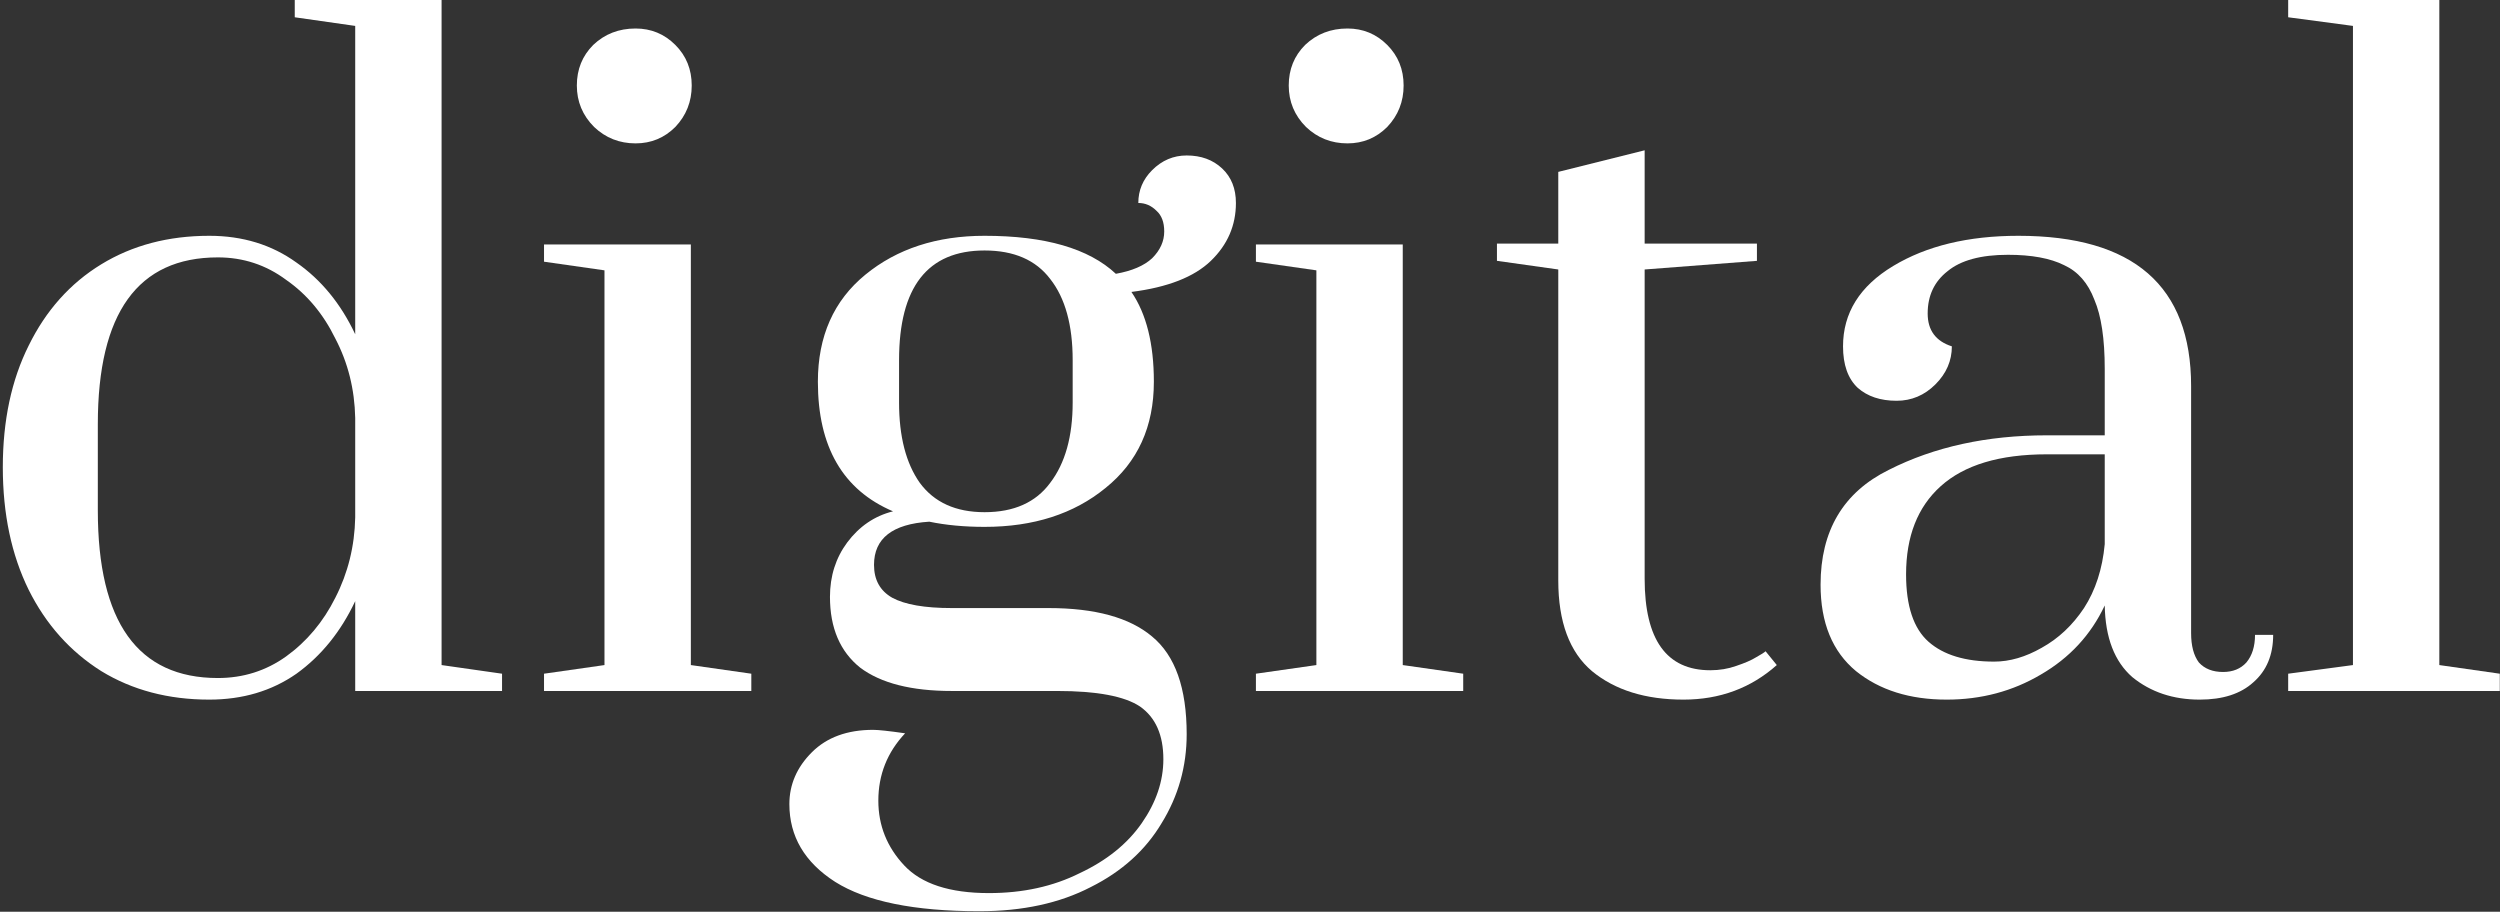 <?xml version="1.0" encoding="UTF-8"?> <svg xmlns="http://www.w3.org/2000/svg" width="521" height="190" viewBox="0 0 521 190" fill="none"><rect x="0" y="0" width="521" height="190" fill="#333333" stroke="none"/> <path d="M43.606 145.8C35.086 145.8 27.586 143.82 21.106 139.86C14.626 135.78 9.586 130.14 5.986 122.94C2.386 115.62 0.586 107.1 0.586 97.38C0.586 87.66 2.386 79.2 5.986 72C9.586 64.68 14.626 59.04 21.106 55.08C27.586 51.12 35.086 49.14 43.606 49.14C50.566 49.14 56.626 51 61.786 54.72C66.946 58.32 71.026 63.3 74.026 69.66V5.4L61.426 3.6V0H92.026V138.6L104.626 140.4V144H74.026V125.28C71.026 131.64 66.946 136.68 61.786 140.4C56.626 144 50.566 145.8 43.606 145.8ZM45.406 141.3C50.686 141.3 55.426 139.8 59.626 136.8C63.946 133.68 67.366 129.6 69.886 124.56C72.526 119.4 73.906 113.82 74.026 107.82V87.12C73.906 81.12 72.526 75.6 69.886 70.56C67.366 65.4 63.946 61.32 59.626 58.32C55.426 55.2 50.686 53.64 45.406 53.64C28.726 53.64 20.386 65.22 20.386 88.38V106.38C20.386 129.66 28.726 141.3 45.406 141.3Z" fill="white"></path> <path d="M132.454 29.88C129.094 29.88 126.214 28.74 123.814 26.46C121.414 24.06 120.214 21.18 120.214 17.82C120.214 14.46 121.354 11.64 123.634 9.36C126.034 7.08 128.974 5.94 132.454 5.94C135.694 5.94 138.454 7.08 140.734 9.36C143.014 11.64 144.154 14.46 144.154 17.82C144.154 21.18 143.014 24.06 140.734 26.46C138.454 28.74 135.694 29.88 132.454 29.88ZM113.374 144V140.4L125.974 138.6V56.34L113.374 54.54V50.94H143.974V138.6L156.574 140.4V144H113.374Z" fill="white"></path> <path d="M257.565 42.3C257.565 46.98 255.825 51 252.345 54.36C248.865 57.72 243.345 59.88 235.785 60.84C238.905 65.4 240.465 71.64 240.465 79.56C240.465 88.92 237.105 96.3 230.385 101.7C223.785 107.1 215.385 109.8 205.185 109.8C200.985 109.8 197.145 109.44 193.665 108.72C185.985 109.2 182.145 112.2 182.145 117.72C182.145 120.84 183.405 123.12 185.925 124.56C188.565 126 192.705 126.72 198.345 126.72H218.505C228.225 126.72 235.425 128.7 240.105 132.66C244.905 136.62 247.305 143.4 247.305 153C247.305 159.72 245.565 165.9 242.085 171.54C238.725 177.18 233.805 181.62 227.325 184.86C220.845 188.22 213.105 189.9 204.105 189.9C190.545 189.9 180.525 187.86 174.045 183.78C167.685 179.7 164.505 174.3 164.505 167.58C164.505 163.5 166.065 159.9 169.185 156.78C172.305 153.66 176.565 152.1 181.965 152.1C183.045 152.1 185.265 152.34 188.625 152.82C184.905 156.78 183.045 161.46 183.045 166.86C183.045 172.02 184.845 176.52 188.445 180.36C192.045 184.2 197.925 186.12 206.085 186.12C213.165 186.12 219.465 184.74 224.985 181.98C230.625 179.34 234.945 175.86 237.945 171.54C240.945 167.22 242.445 162.78 242.445 158.22C242.445 153.18 240.825 149.52 237.585 147.24C234.345 145.08 228.585 144 220.305 144H198.345C189.945 144 183.585 142.38 179.265 139.14C175.065 135.78 172.965 130.86 172.965 124.38C172.965 120.06 174.165 116.28 176.565 113.04C179.085 109.68 182.265 107.52 186.105 106.56C175.665 102.12 170.445 93.12 170.445 79.56C170.445 70.08 173.745 62.64 180.345 57.24C186.945 51.84 195.225 49.14 205.185 49.14C217.785 49.14 226.905 51.78 232.545 57.06C235.905 56.46 238.425 55.38 240.105 53.82C241.785 52.14 242.625 50.28 242.625 48.24C242.625 46.32 242.085 44.88 241.005 43.92C239.925 42.84 238.665 42.3 237.225 42.3C237.225 39.66 238.185 37.38 240.105 35.46C242.145 33.42 244.545 32.4 247.305 32.4C250.305 32.4 252.765 33.3 254.685 35.1C256.605 36.9 257.565 39.3 257.565 42.3ZM223.545 75.06C223.545 67.74 221.985 62.1 218.865 58.14C215.865 54.18 211.305 52.2 205.185 52.2C193.305 52.2 187.365 59.82 187.365 75.06V83.88C187.365 90.96 188.805 96.54 191.685 100.62C194.685 104.7 199.185 106.74 205.185 106.74C211.305 106.74 215.865 104.7 218.865 100.62C221.985 96.54 223.545 90.96 223.545 83.88V75.06Z" fill="white"></path> <path d="M280.813 29.88C277.453 29.88 274.573 28.74 272.173 26.46C269.773 24.06 268.573 21.18 268.573 17.82C268.573 14.46 269.713 11.64 271.993 9.36C274.393 7.08 277.333 5.94 280.813 5.94C284.053 5.94 286.813 7.08 289.093 9.36C291.373 11.64 292.513 14.46 292.513 17.82C292.513 21.18 291.373 24.06 289.093 26.46C286.813 28.74 284.053 29.88 280.813 29.88ZM261.733 144V140.4L274.333 138.6V56.34L261.733 54.54V50.94H292.333V138.6L304.933 140.4V144H261.733Z" fill="white"></path> <path d="M350.845 145.8C342.925 145.8 336.565 143.82 331.765 139.86C327.085 135.9 324.745 129.6 324.745 120.96V56.16L311.965 54.36V50.76H324.745V35.82L342.745 31.32V50.76H366.145V54.36L342.745 56.16V120.6C342.745 133.32 347.305 139.68 356.425 139.68C358.345 139.68 360.145 139.38 361.825 138.78C363.625 138.18 365.005 137.58 365.965 136.98C367.045 136.38 367.705 135.96 367.945 135.72L370.285 138.6C364.885 143.4 358.405 145.8 350.845 145.8Z" fill="white"></path> <path d="M405.687 145.8C398.007 145.8 391.707 143.82 386.787 139.86C381.867 135.78 379.407 129.78 379.407 121.86C379.407 110.58 384.147 102.6 393.627 97.92C403.107 93.12 414.087 90.72 426.567 90.72H438.627V76.86C438.627 70.62 437.907 65.82 436.467 62.46C435.147 58.98 433.047 56.58 430.167 55.26C427.287 53.82 423.387 53.1 418.467 53.1C412.827 53.1 408.627 54.24 405.867 56.52C403.107 58.68 401.727 61.62 401.727 65.34C401.727 68.82 403.407 71.1 406.767 72.18C406.767 75.18 405.627 77.82 403.347 80.1C401.067 82.38 398.367 83.52 395.247 83.52C391.887 83.52 389.187 82.62 387.147 80.82C385.107 78.9 384.087 76.02 384.087 72.18C384.087 65.22 387.567 59.64 394.527 55.44C401.487 51.24 410.187 49.14 420.627 49.14C444.627 49.14 456.627 59.58 456.627 80.46V131.94C456.627 134.58 457.167 136.62 458.247 138.06C459.447 139.38 461.127 140.04 463.287 140.04C465.327 140.04 466.947 139.38 468.147 138.06C469.347 136.62 469.947 134.7 469.947 132.3H473.727C473.727 136.5 472.347 139.8 469.587 142.2C466.947 144.6 463.227 145.8 458.427 145.8C452.907 145.8 448.227 144.24 444.387 141.12C440.667 137.88 438.747 132.9 438.627 126.18C435.747 132.3 431.307 137.1 425.307 140.58C419.427 144.06 412.887 145.8 405.687 145.8ZM415.587 137.88C418.827 137.88 422.127 136.92 425.487 135C428.967 133.08 431.907 130.32 434.307 126.72C436.707 123 438.147 118.56 438.627 113.4V94.68H426.567C416.727 94.68 409.347 96.9 404.427 101.34C399.627 105.66 397.227 111.78 397.227 119.7C397.227 126.3 398.787 130.98 401.907 133.74C405.027 136.5 409.587 137.88 415.587 137.88Z" fill="white"></path> <path d="M476.856 144V140.4L490.356 138.6V5.4L476.856 3.6V0H508.356V138.6L520.956 140.4V144H476.856Z" fill="white"></path> </svg> 